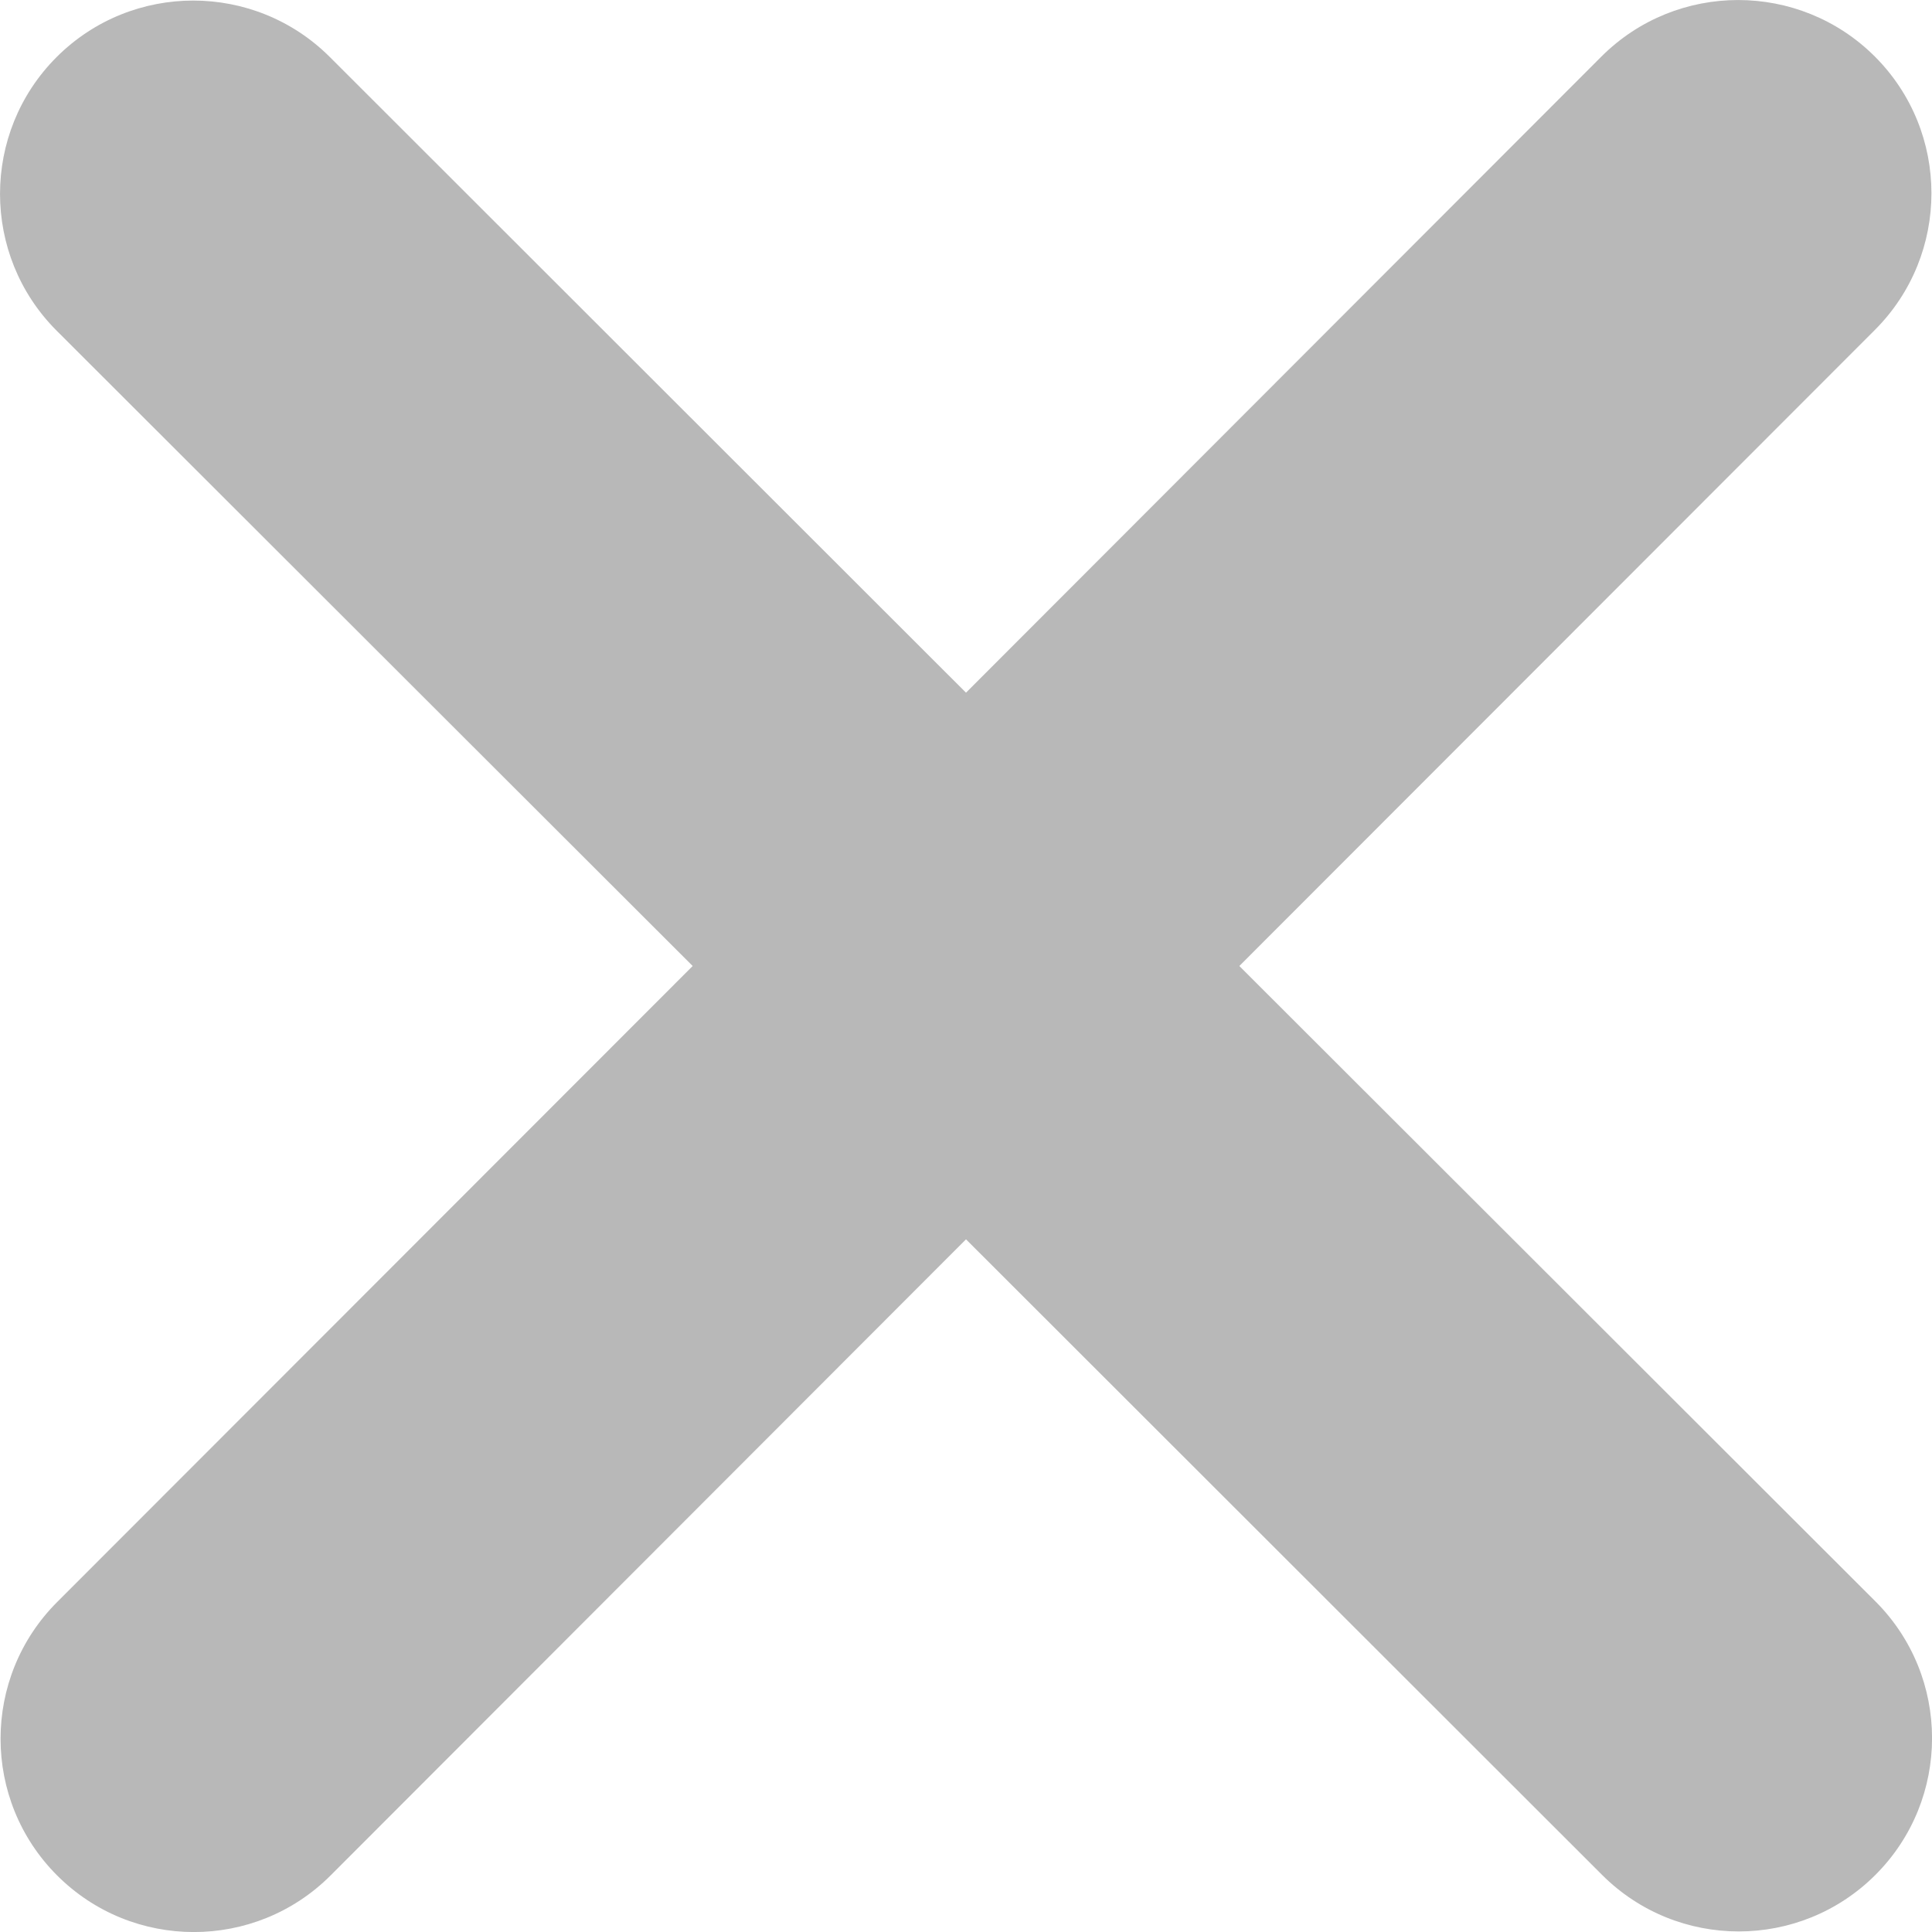 <svg xmlns="http://www.w3.org/2000/svg" width="19" height="19" viewBox="0 0 19 19" fill="none"><path d="M18.438 3.245C19.18 2.503 19.18 1.298 18.438 0.556C17.696 -0.185 16.491 -0.185 15.749 0.556L9.5 6.812L3.245 0.562C2.503 -0.18 1.298 -0.18 0.556 0.562C-0.185 1.304 -0.185 2.509 0.556 3.251L6.812 9.5L0.562 15.755C-0.18 16.497 -0.18 17.702 0.562 18.444C1.304 19.186 2.509 19.186 3.251 18.444L9.5 12.188L15.755 18.438C16.497 19.18 17.702 19.18 18.444 18.438C19.186 17.696 19.186 16.491 18.444 15.749L12.188 9.5L18.438 3.245Z" fill="#B8B8B8"></path></svg>